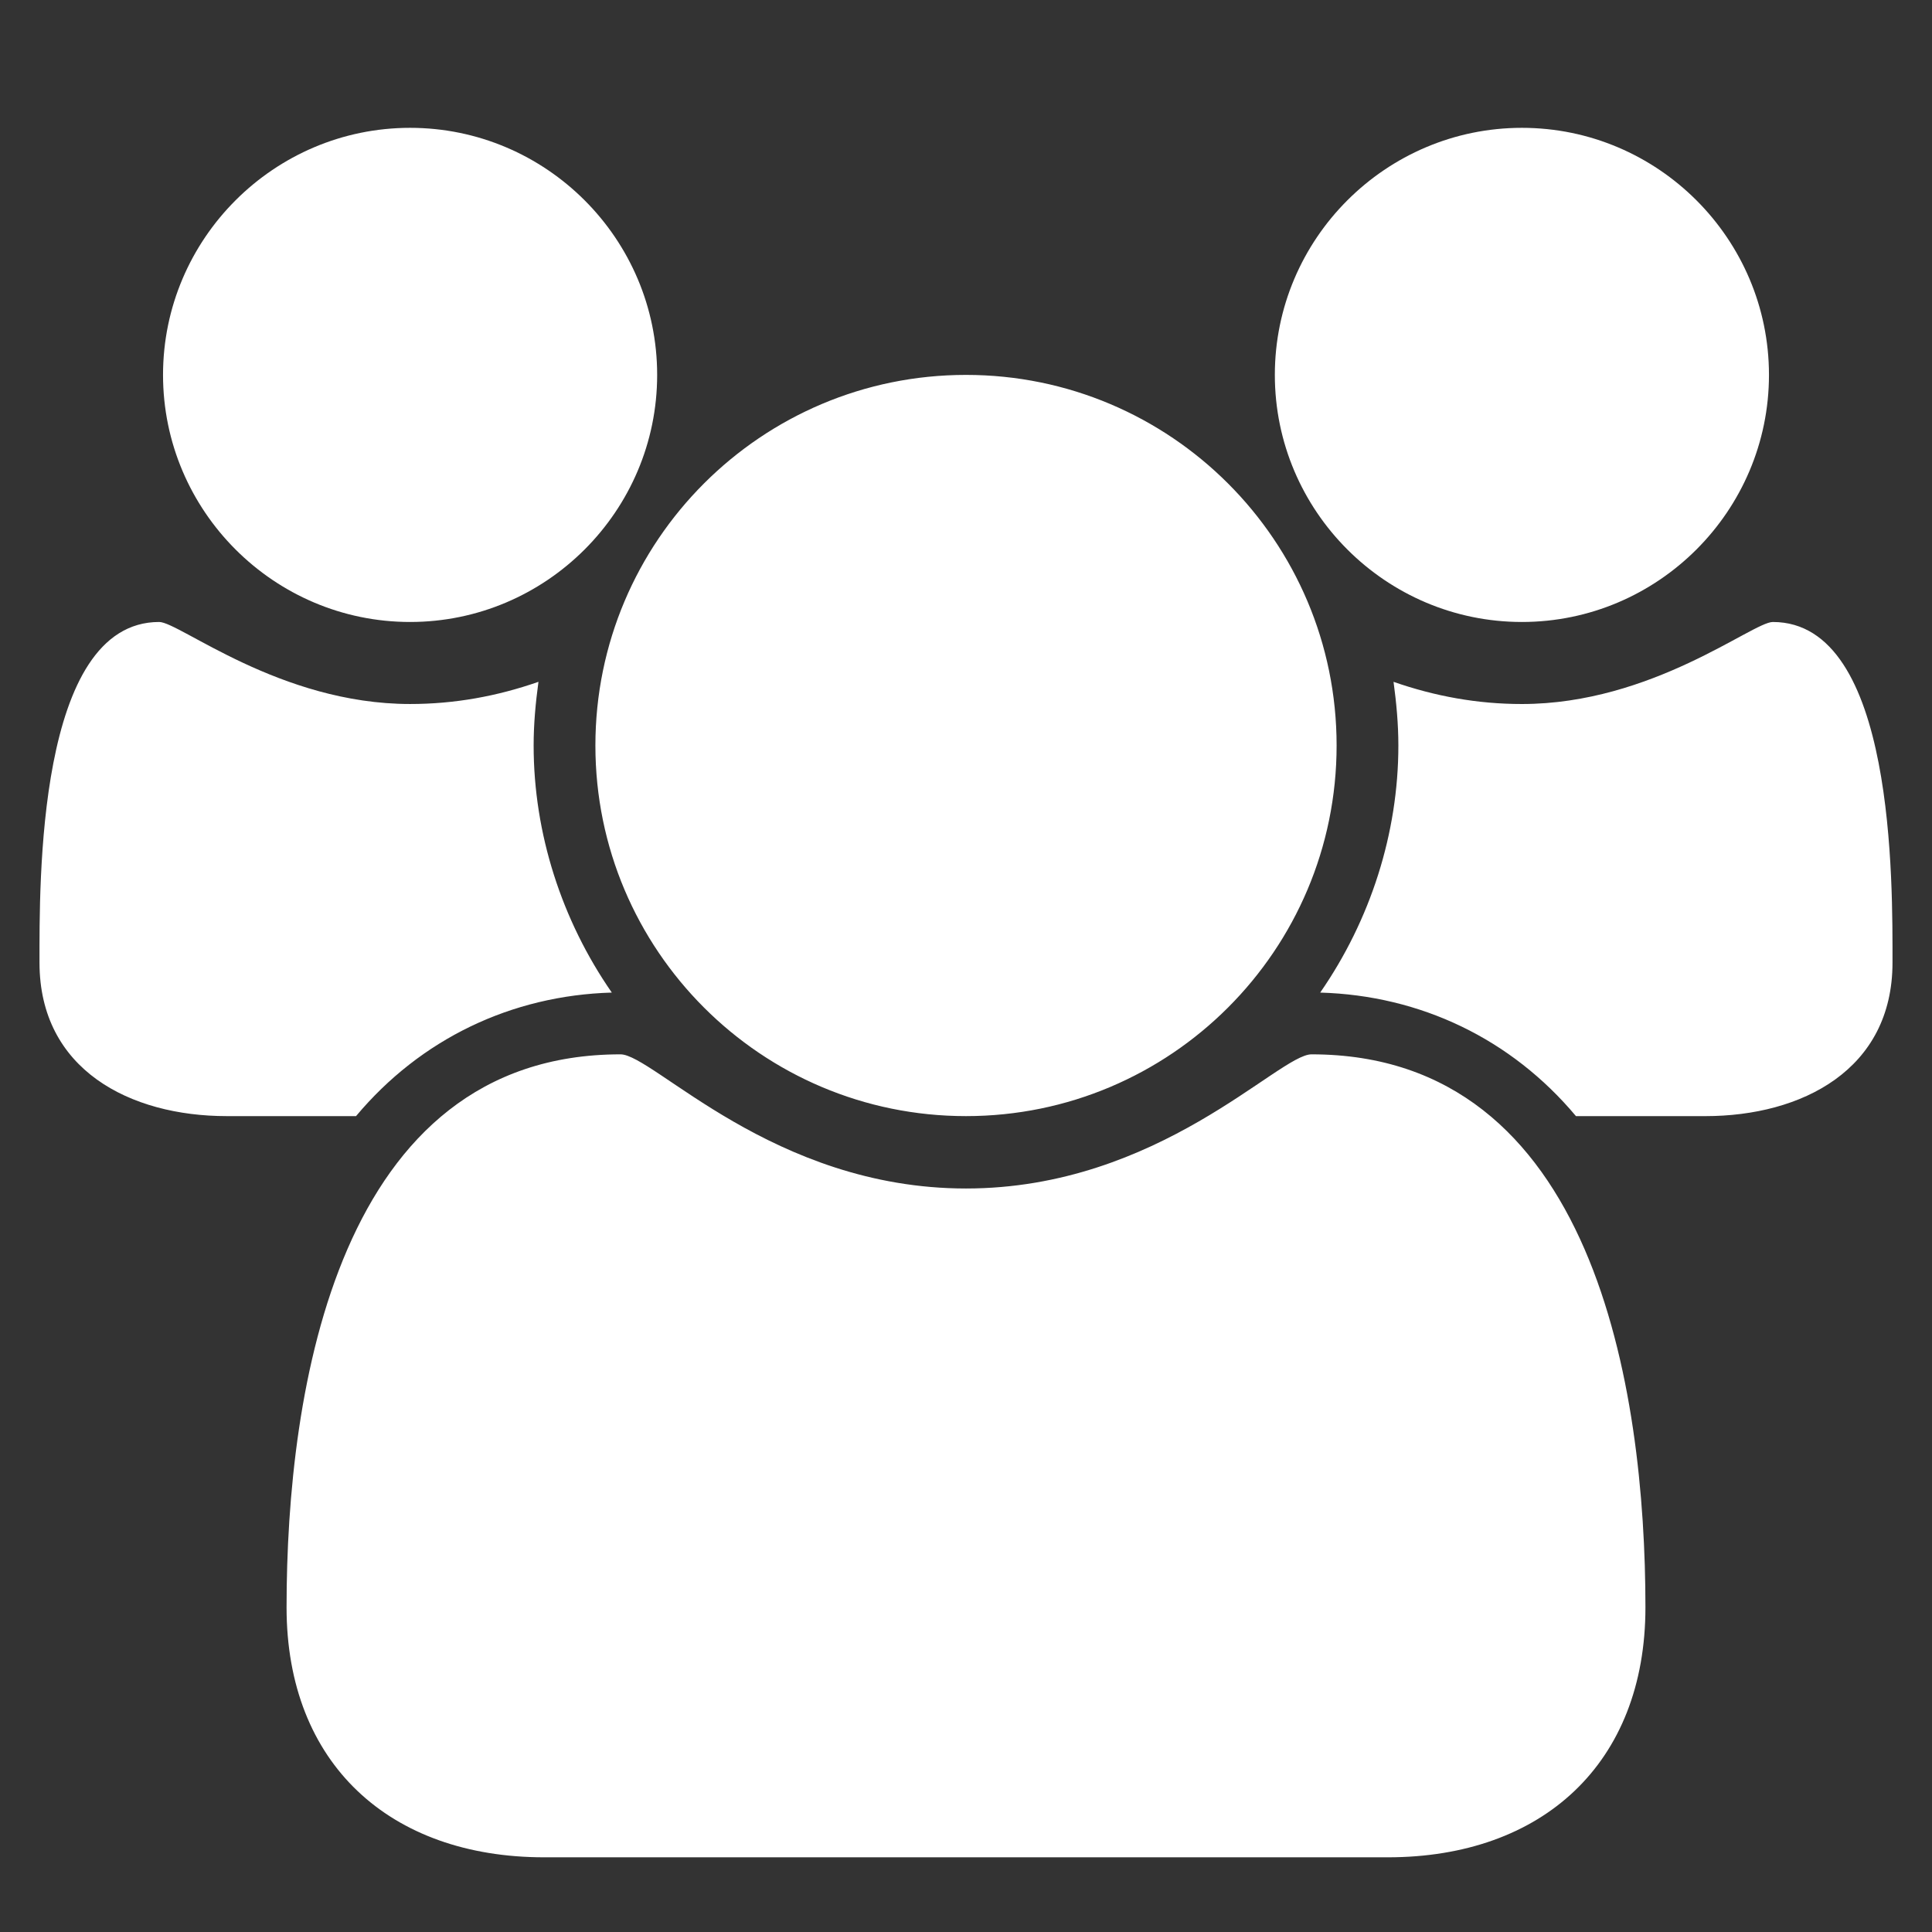 <?xml version="1.0" encoding="UTF-8"?>
<svg xmlns="http://www.w3.org/2000/svg" id="b" data-name="Ebene 1a" width="65mm" height="65mm" viewBox="0 0 184.252 184.252">
  <rect x="0" y="0" width="184.252" height="184.252" fill="#333333" stroke="none"/>
  <path d="M33.956,106.442h-12.334c-9.203,0-17.855-4.418-17.855-14.635,0-7.455-.276-32.49,11.413-32.49,1.933,0,11.505,7.823,23.931,7.823,4.234,0,8.283-.736,12.241-2.116-.276,2.024-.46,4.049-.46,6.074,0,8.376,2.669,16.659,7.455,23.562-9.572.276-18.224,4.418-24.391,11.781ZM39.11,59.317c-12.978,0-23.562-10.585-23.562-23.563s10.585-23.563,23.562-23.563,23.562,10.585,23.562,23.563-10.585,23.563-23.562,23.563ZM132.348,177.129H51.904c-14.727,0-24.575-8.928-24.575-23.839,0-20.801,4.878-52.739,31.846-52.739,3.13,0,14.543,12.794,32.951,12.794s29.821-12.794,32.951-12.794c26.968,0,31.846,31.938,31.846,52.739,0,14.911-9.849,23.839-24.575,23.839ZM92.126,106.442c-19.513,0-35.344-15.831-35.344-35.344s15.831-35.344,35.344-35.344,35.344,15.831,35.344,35.344-15.831,35.344-35.344,35.344ZM145.142,59.317c-12.978,0-23.562-10.585-23.562-23.563s10.585-23.563,23.562-23.563,23.562,10.585,23.562,23.563-10.585,23.563-23.562,23.563ZM162.63,106.442h-12.334c-6.167-7.363-14.818-11.505-24.391-11.781,4.786-6.903,7.455-15.187,7.455-23.562,0-2.025-.184-4.05-.46-6.074,3.958,1.38,8.007,2.116,12.241,2.116,12.426,0,21.998-7.823,23.931-7.823,11.689,0,11.413,25.035,11.413,32.49,0,10.217-8.652,14.635-17.855,14.635Z" fill="#fff" stroke-width="0"></path>
</svg>
